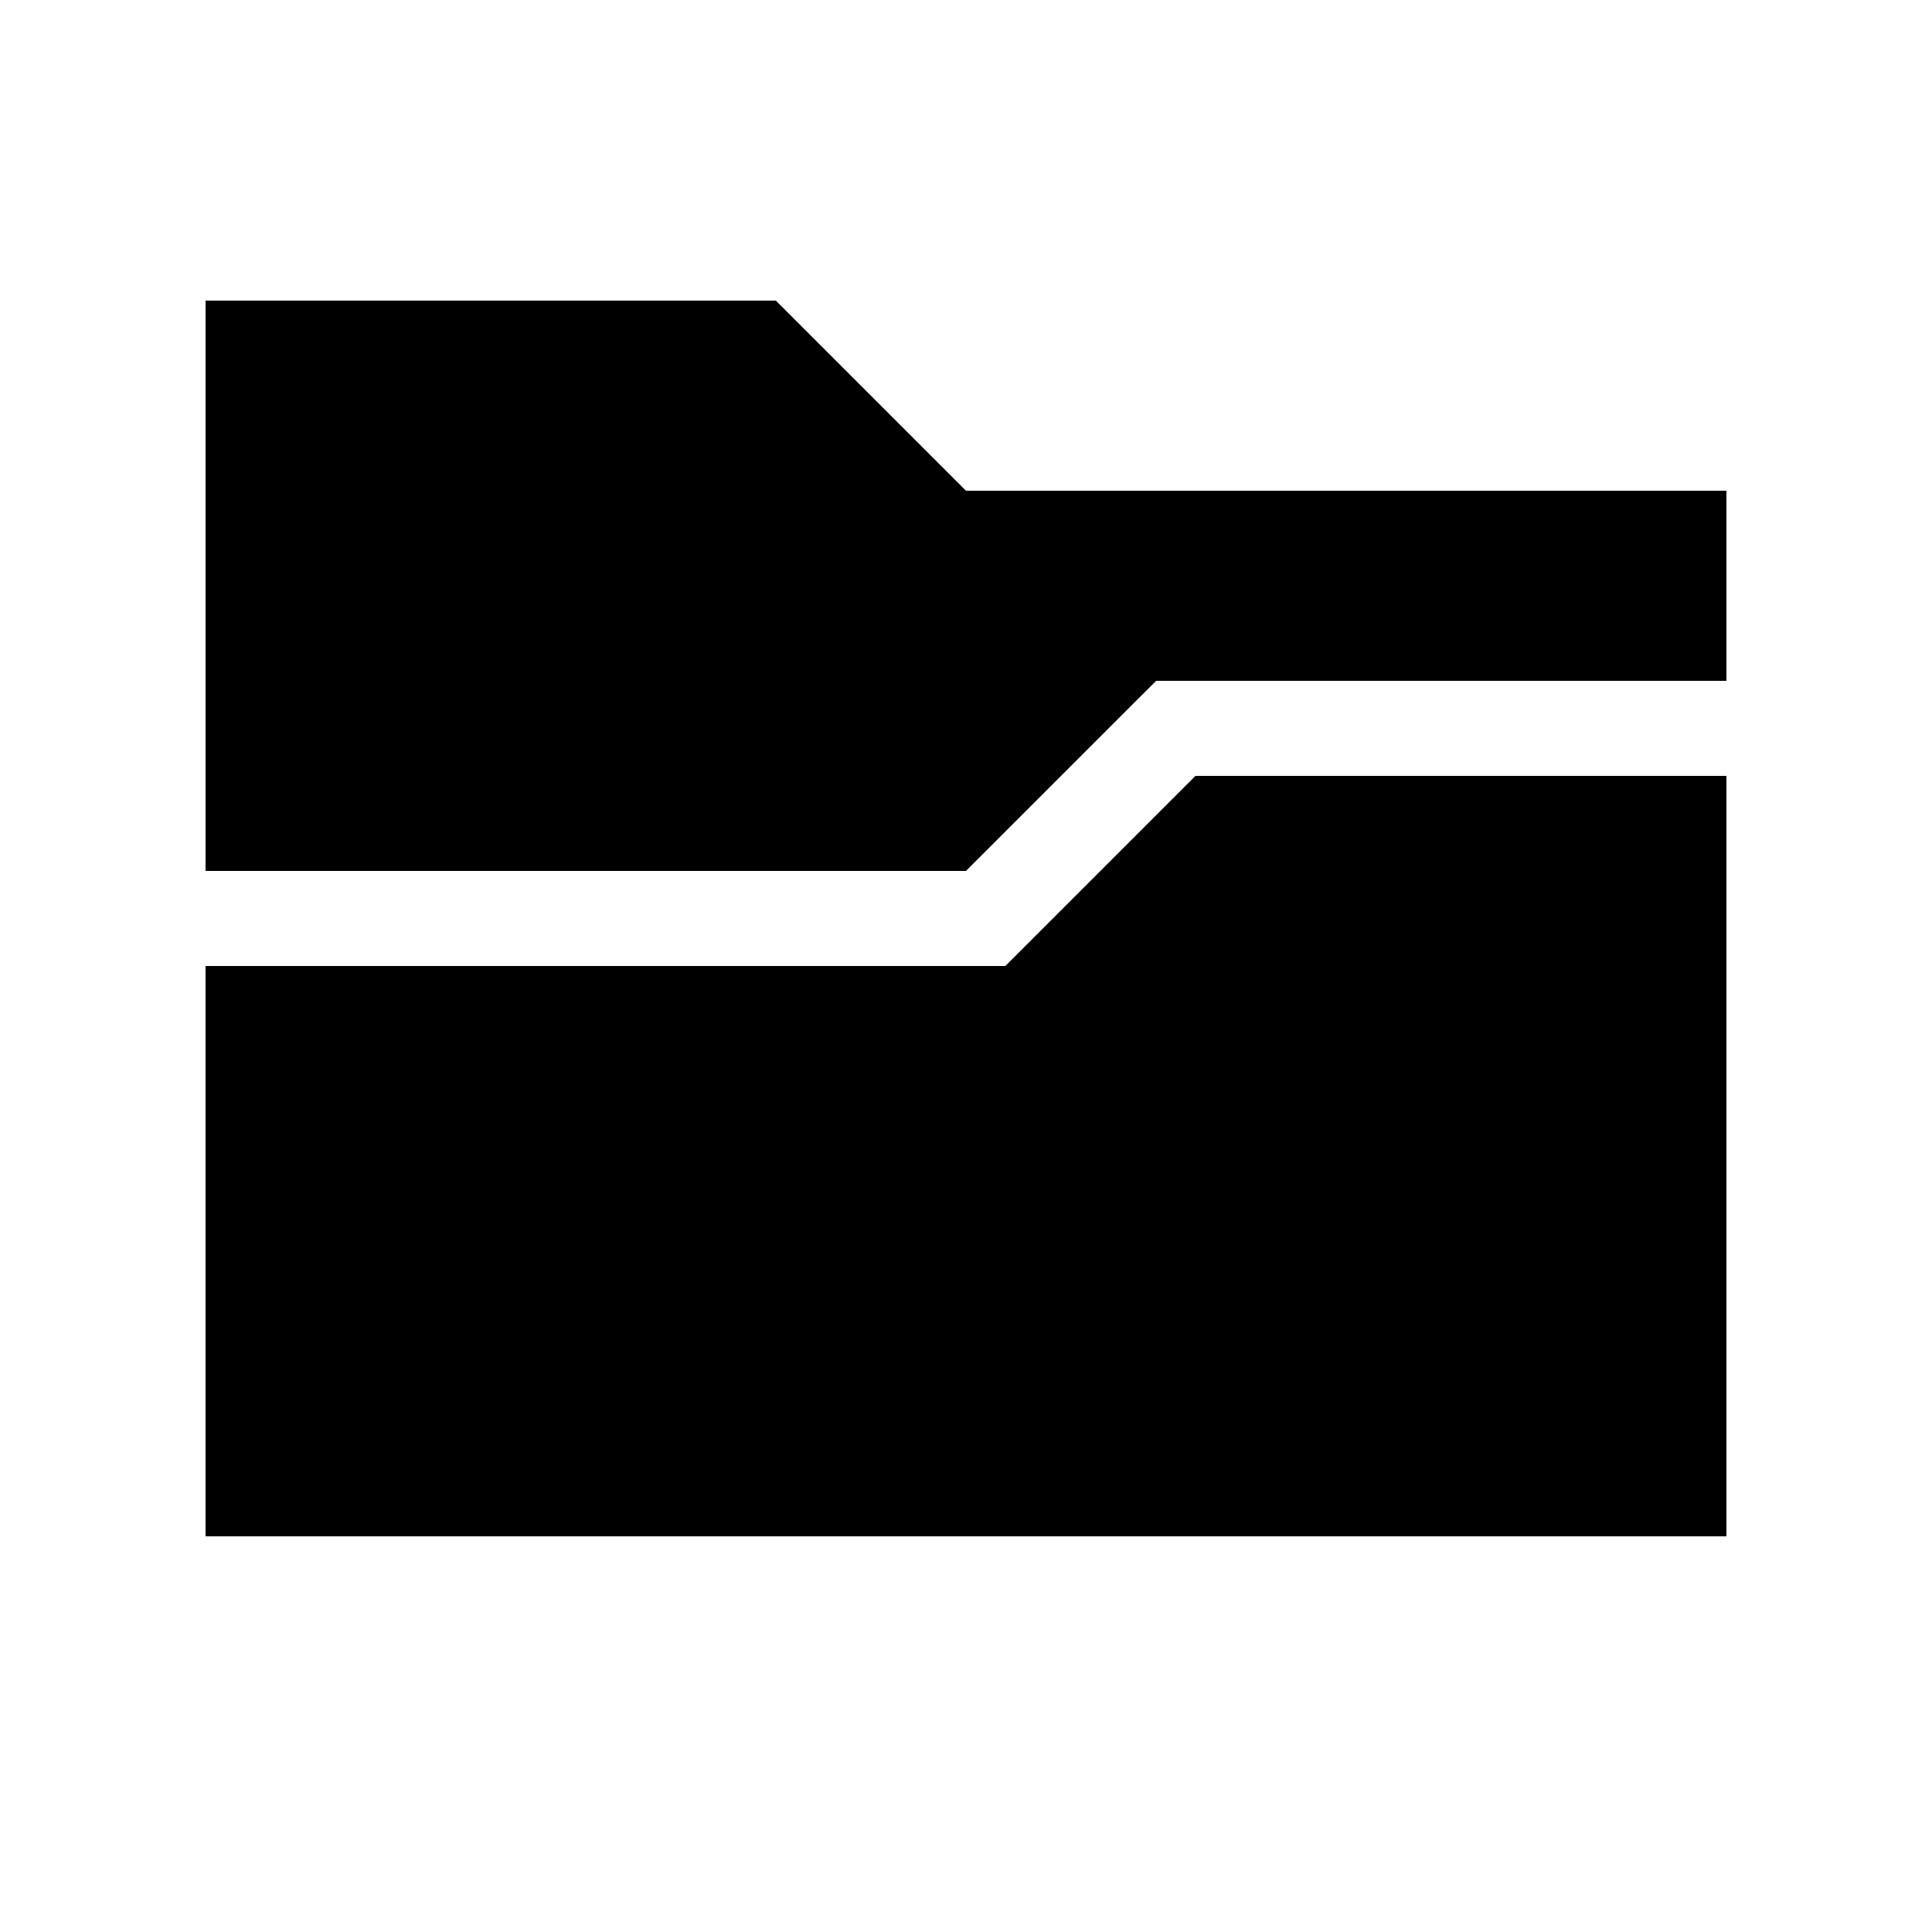 <?xml version="1.0" encoding="UTF-8"?>
<!-- Uploaded to: SVG Repo, www.svgrepo.com, Generator: SVG Repo Mixer Tools -->
<svg fill="#000000" width="800px" height="800px" version="1.1" viewBox="144 144 512 512" xmlns="http://www.w3.org/2000/svg">
 <g>
  <path d="m410.43 400h-211.96v151.14h403.05v-201.52h-140.71z"/>
  <path d="m450.38 324.43h151.14v-50.379h-201.52l-50.383-50.383h-151.14v151.14h201.52z"/>
 </g>
</svg>